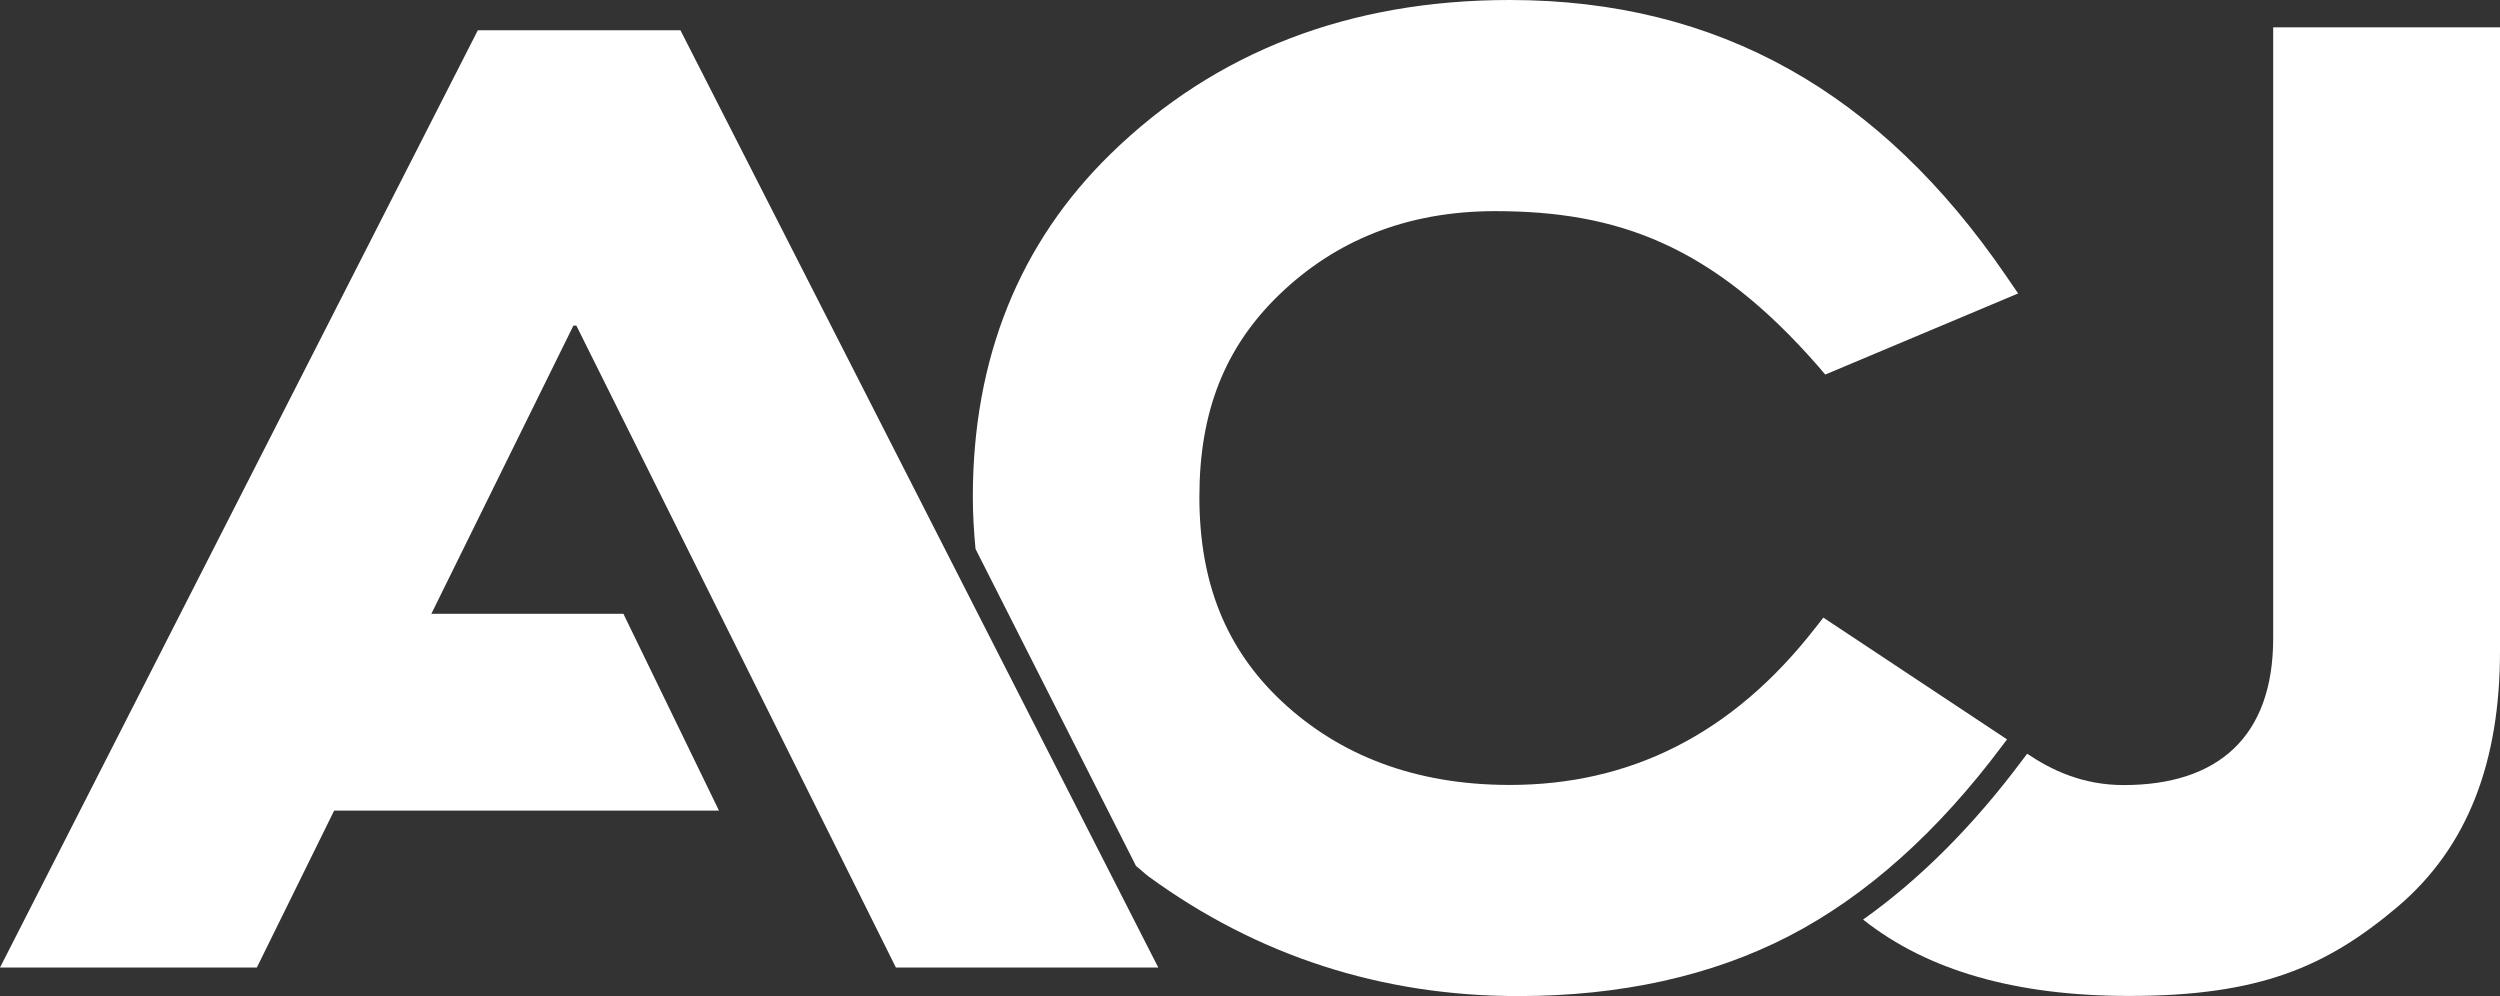 <svg xmlns:xlink="http://www.w3.org/1999/xlink" xmlns="http://www.w3.org/2000/svg" id="svg-acj-logo" data-name="svg-acj-logo" viewBox="0 0 184.95 73.7" fill="currentColor" role="img" aria-labelledby="svg-acj-logo-title" class="awx-svg--preprocessed" width="184.95"  height="73.7" ><rect x="0" y="0" width="184.95" height="73.7" fill="#333333" stroke="none"/><defs></defs><g fill="#FFFFFF"><path d="m134.28,46.47c-6.17,7.93-13.77,11.6-22.59,11.6-7.05,0-12.61-2.22-16.83-6.15-4.22-3.94-6.13-8.9-6.13-15.16s1.85-11.06,5.95-15c4.09-3.93,9.35-6.14,15.93-6.14,9.05,0,16.07,2.5,23.92,11.5l.5.59,14.27-6-.91-1.33C139.14,6.86,127.14,0,111.69,0c-11.86,0-21.79,3.83-29.51,11.37-6.77,6.6-10.21,15.14-10.21,25.39,0,1.3.08,2.58.2,3.85l11.87,23.45c.32.25.61.54.93.78,8.06,5.88,17.26,8.85,27.35,8.85,7.57,0,14.31-1.49,20.01-4.43,5.71-2.95,11.04-7.71,15.84-14.15l.31-.41-13.59-9.01-.59.76Z" fill="#FFFFFF"></path><path d="m168.17,2.02v45.21c0,7.27-4.08,10.85-11.06,10.85-3.04,0-5.35-1.11-7.14-2.32l-.04.05-.3.4c-3.65,4.89-7.6,8.84-11.8,11.82,4.78,3.79,11.34,5.65,19.69,5.65,9.64,0,14.59-2.16,19.81-6.56,5.3-4.47,7.62-10.85,7.62-18.96V2.02h-16.79Z" fill="#FFFFFF"></path></g><polygon points="35.35 2.24 0 71.58 19 71.58 24.72 59.97 53.19 59.97 46.12 45.41 31.91 45.41 42.42 24.09 42.64 24.09 66.28 71.58 85.69 71.58 50.34 2.24 35.35 2.24" fill="#FFFFFF"></polygon><title id="svg-acj-logo-title" fill="#FFFFFF">ACJ logo</title></svg>